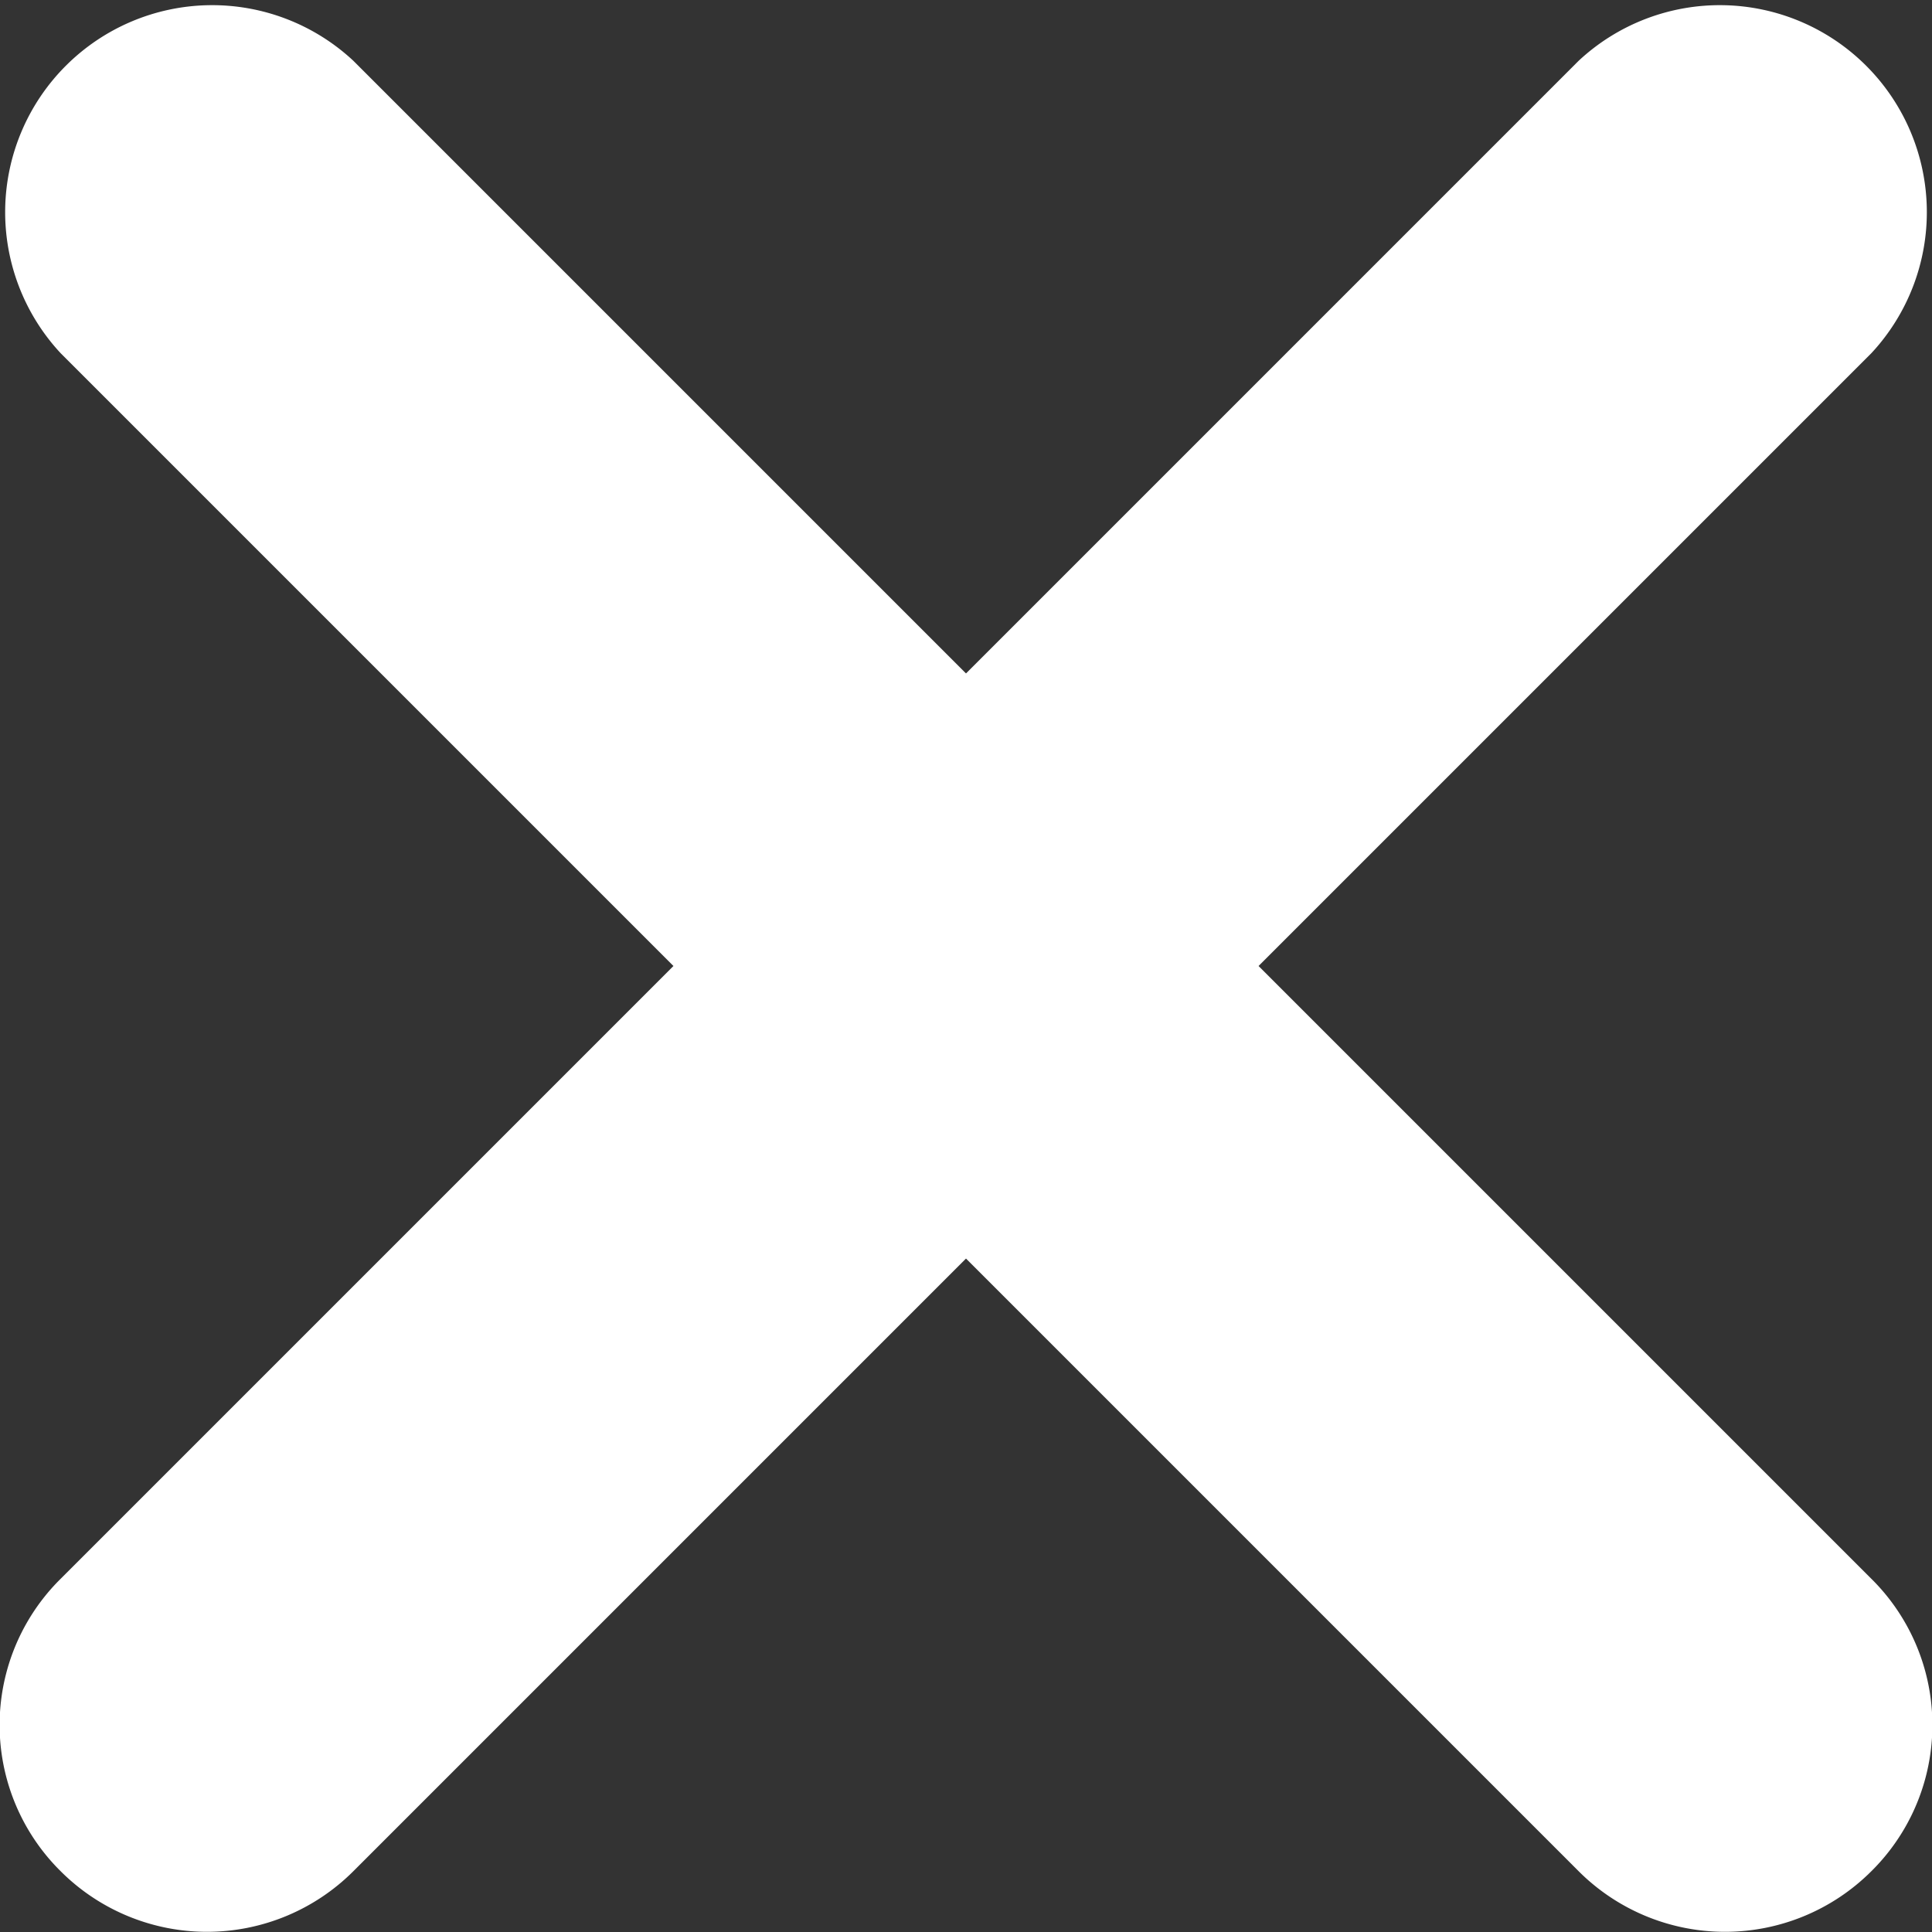<svg xmlns="http://www.w3.org/2000/svg" viewBox="0 0 14 14"><rect x="0" y="0" width="14" height="14" fill="#333333" stroke="none"/><defs><style>.cls-1{fill:#fff;}</style></defs><g id="Layer_2" data-name="Layer 2"><g id="Layer_1-2" data-name="Layer 1"><path class="cls-1" d="M9.12,7l4.44-4.44A1.5,1.5,0,0,0,11.44.44L7,4.88,2.56.44A1.5,1.5,0,0,0,.44,2.56L4.88,7,.44,11.44a1.49,1.49,0,0,0,0,2.12,1.5,1.5,0,0,0,2.12,0L7,9.12l4.44,4.44a1.5,1.5,0,0,0,2.12,0,1.49,1.49,0,0,0,0-2.12Z"/></g></g></svg>